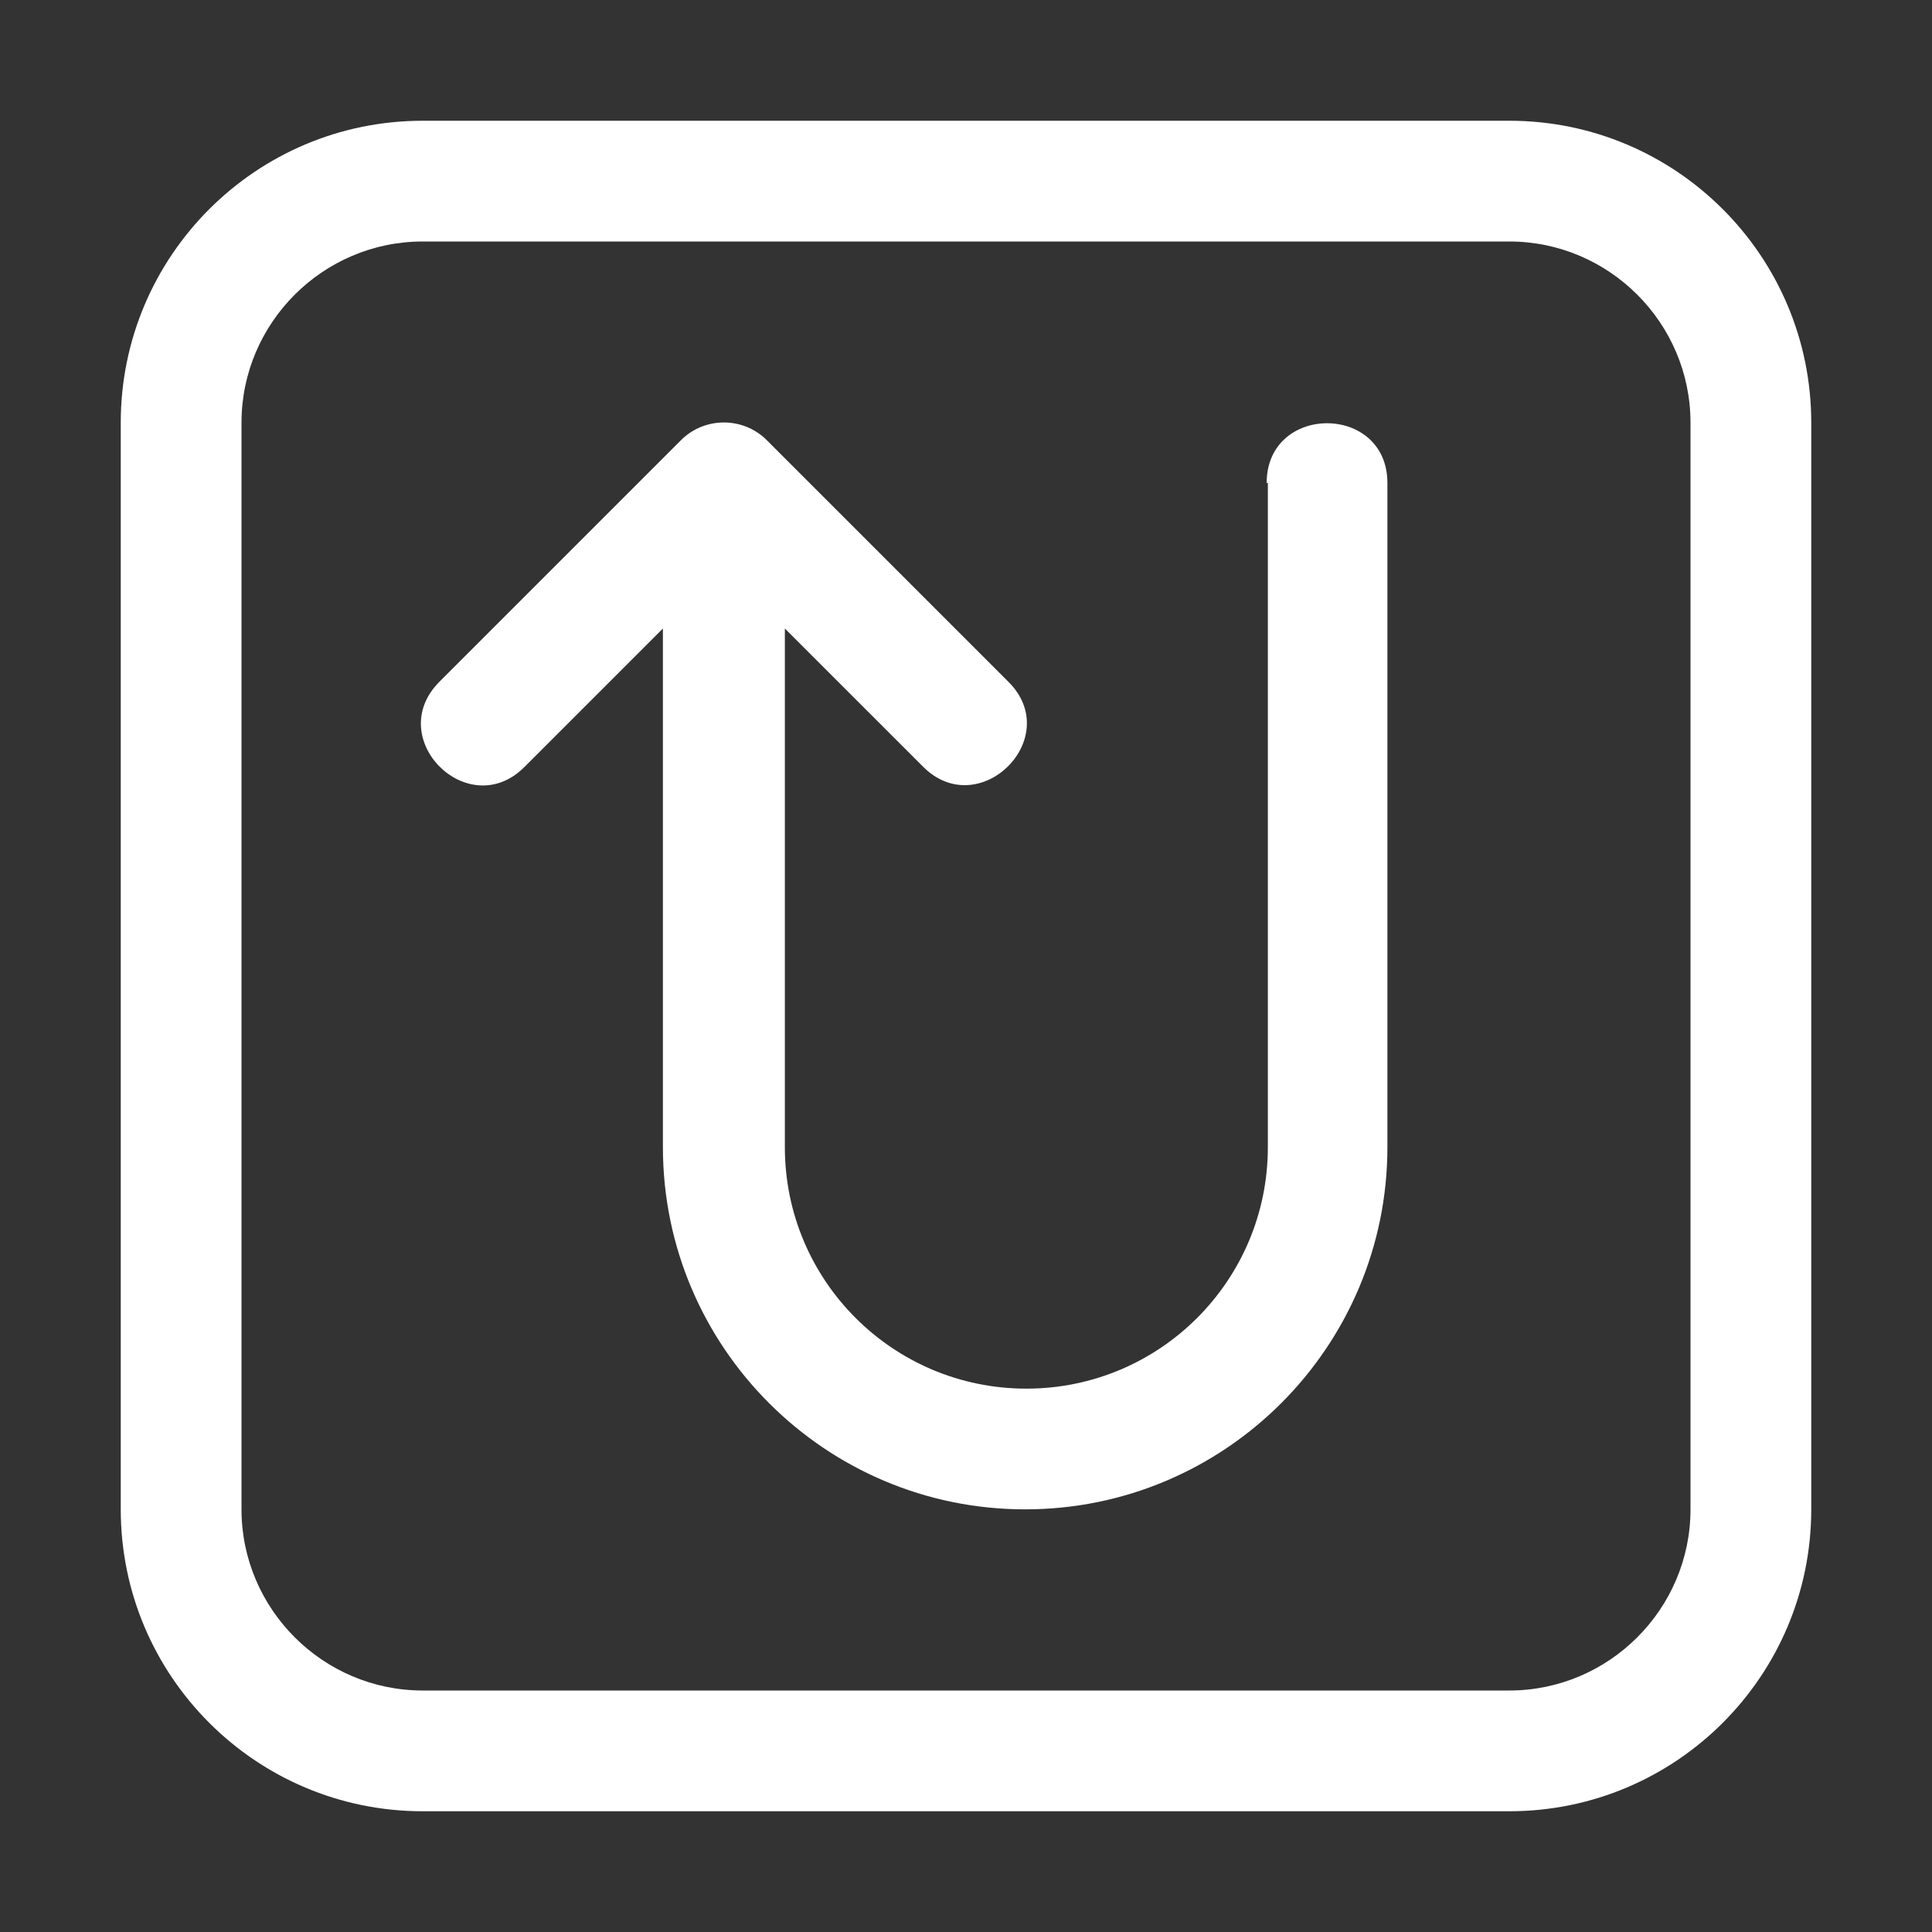 <svg width="50" height="50" viewBox="0 0 50 50" fill="none" xmlns="http://www.w3.org/2000/svg">
<rect x="0" y="0" width="50" height="50" fill="#333333" stroke="none"/>
<path d="M39.062 46.875H10.938C6.625 46.875 3.125 43.375 3.125 39.062V10.938C3.125 6.625 6.625 3.125 10.938 3.125H39.062C43.375 3.125 46.875 6.625 46.875 10.938V39.062C46.875 43.375 43.375 46.875 39.062 46.875ZM10.938 6.25C8.359 6.25 6.25 8.359 6.25 10.938V39.062C6.25 41.641 8.359 43.75 10.938 43.75H39.062C41.641 43.75 43.75 41.641 43.75 39.062V10.938C43.75 8.359 41.641 6.25 39.062 6.25H10.938Z" fill="white"/>
<path d="M32.812 12.5V29.688C32.812 33.141 30.016 35.938 26.562 35.938C23.109 35.938 20.312 33.141 20.312 29.688V16.266L23.891 19.844C25.344 21.297 27.562 19.094 26.094 17.641L19.844 11.391C19.234 10.781 18.234 10.781 17.625 11.391L11.375 17.641C9.906 19.109 12.125 21.312 13.578 19.844L17.156 16.266V29.688C17.156 34.859 21.359 39.062 26.531 39.062C31.703 39.062 35.906 34.859 35.906 29.688V12.5C35.906 10.438 32.781 10.438 32.781 12.5H32.812Z" fill="white"/>
</svg>
